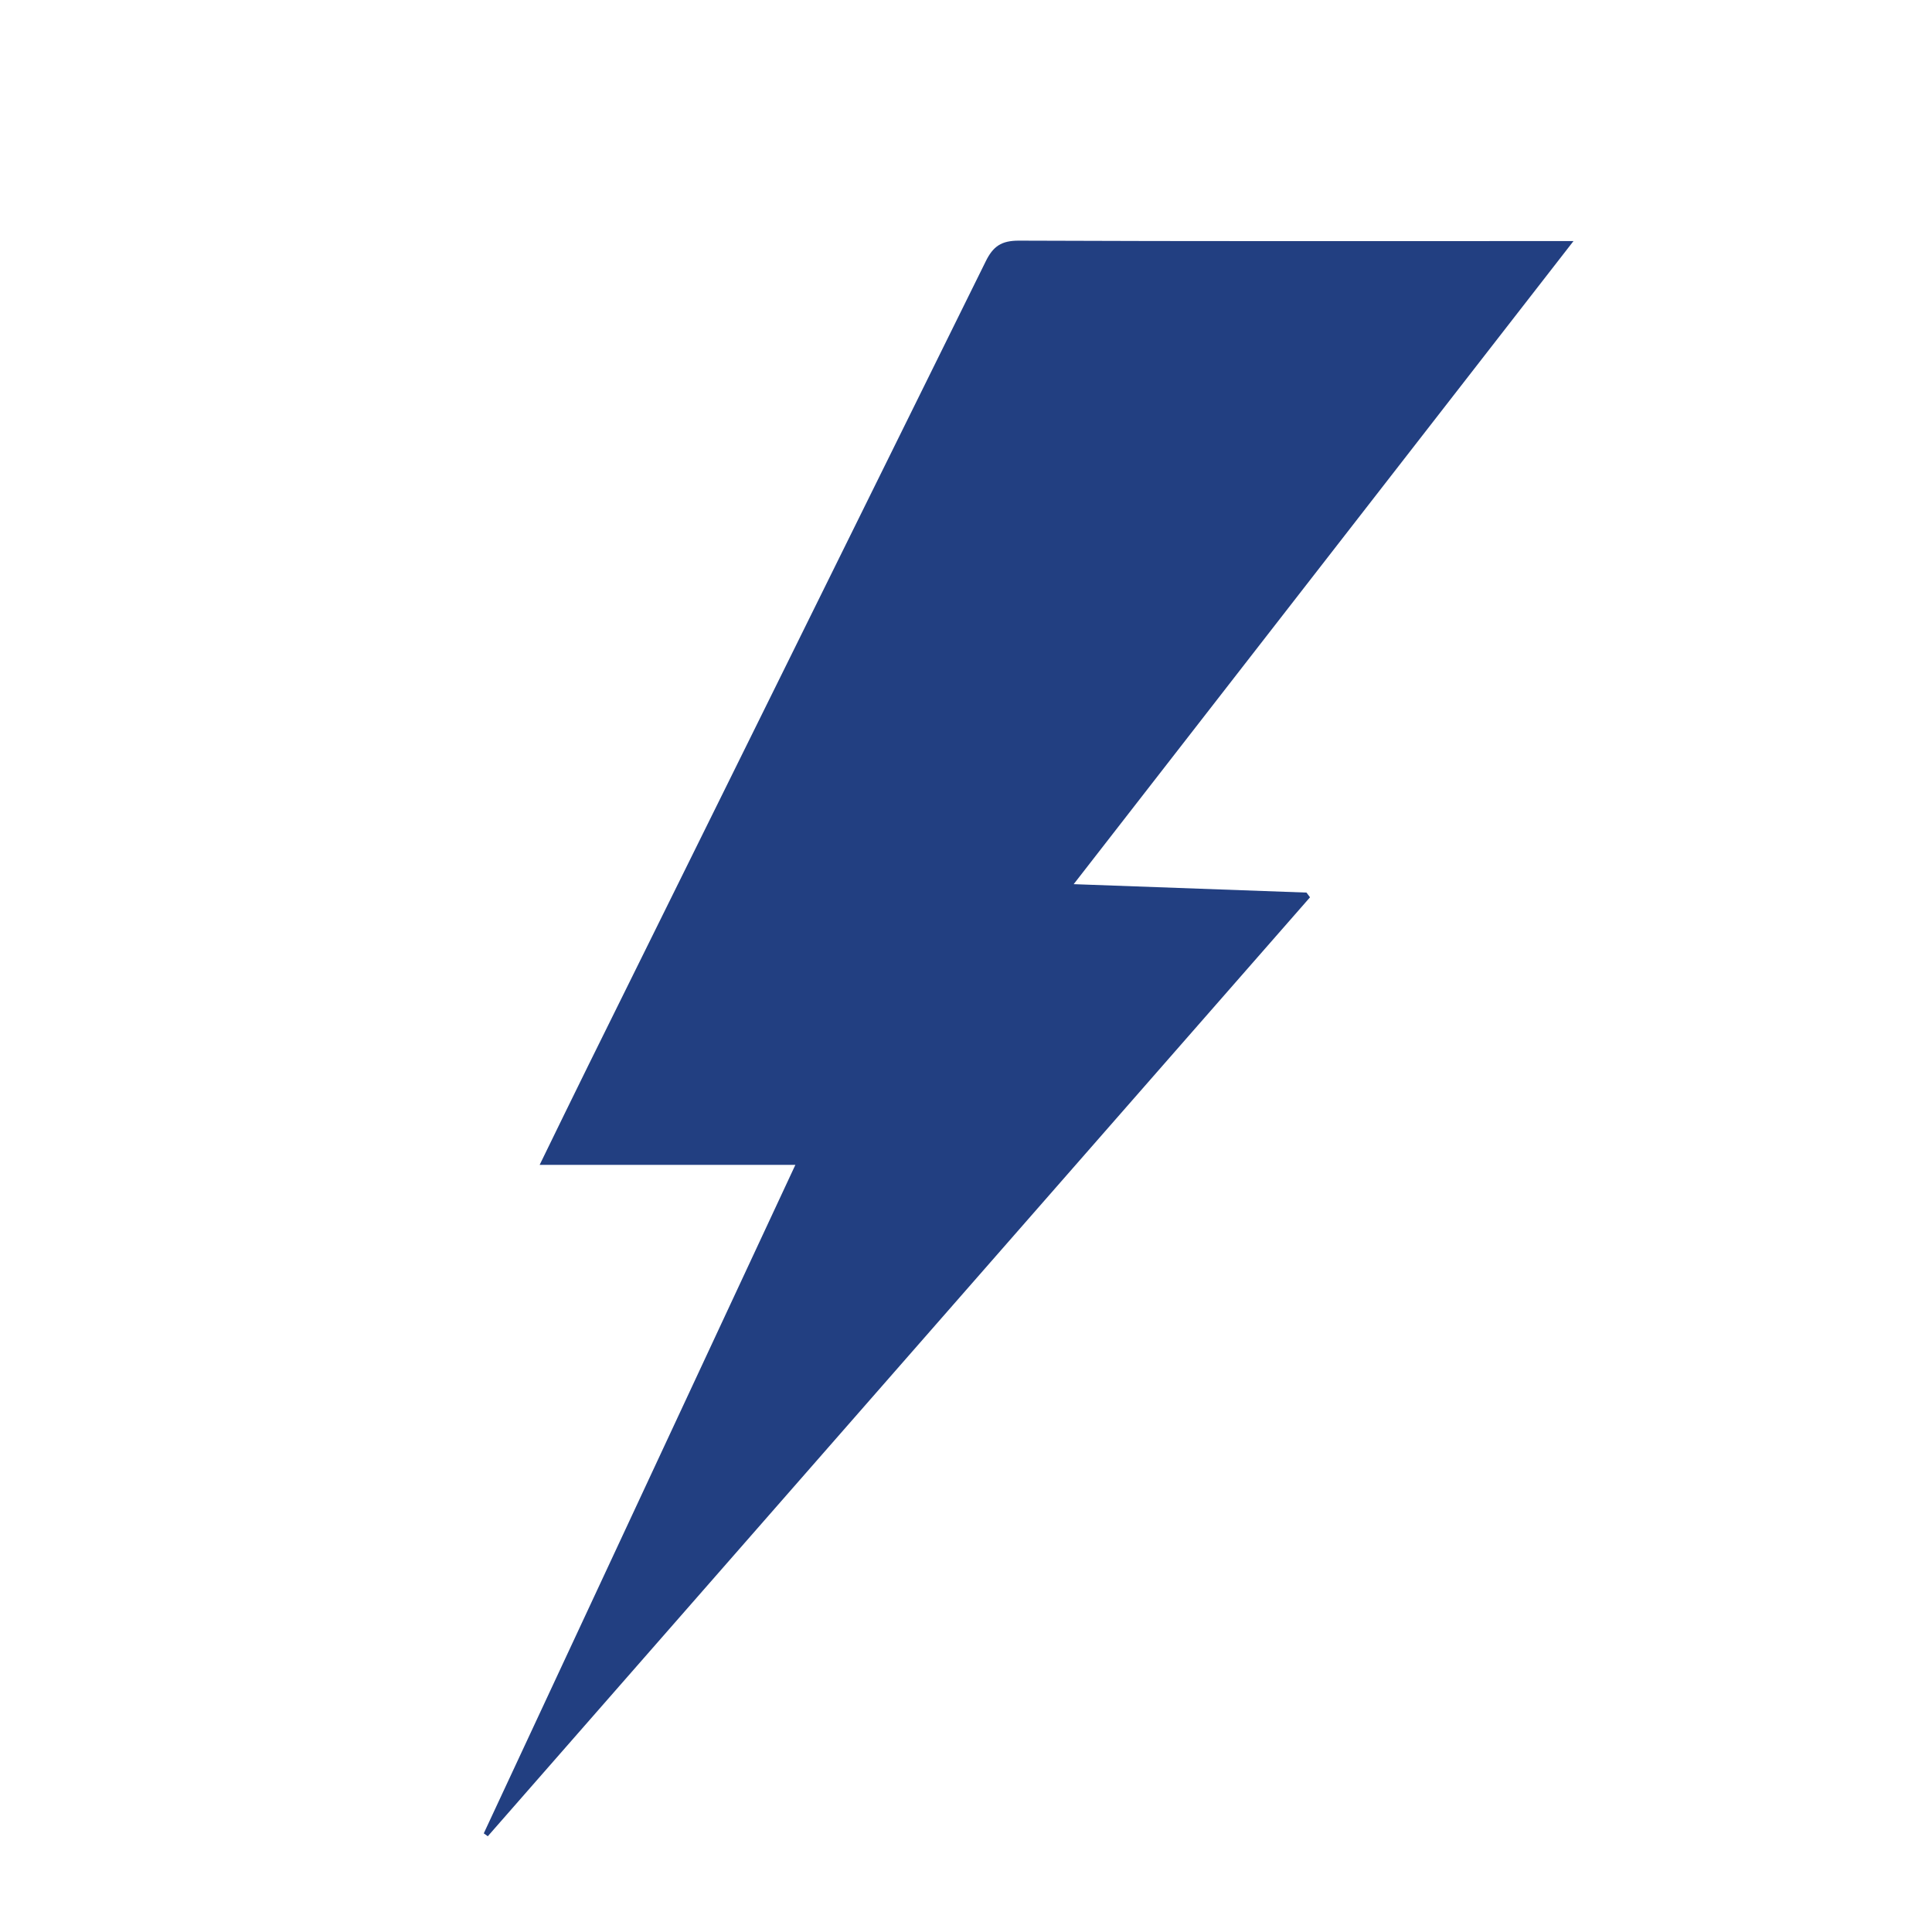 <svg xmlns="http://www.w3.org/2000/svg" id="Layer_1" data-name="Layer 1" viewBox="0 0 500 500"><defs><style>.cls-1{fill:#223f81;}</style></defs><path class="cls-1" d="M125.2,474.47c26.68-57.21,53.35-114.41,80.64-173H139.66c4.55-9.31,8.51-17.5,12.55-25.66Q203.66,171.81,255.06,67.73c1.94-4,4.1-5.47,8.67-5.45,45.66.19,91.32.11,137,.11h6.49L277.87,228.82,338.12,231l.91,1.22-212.79,243Z"></path></svg>